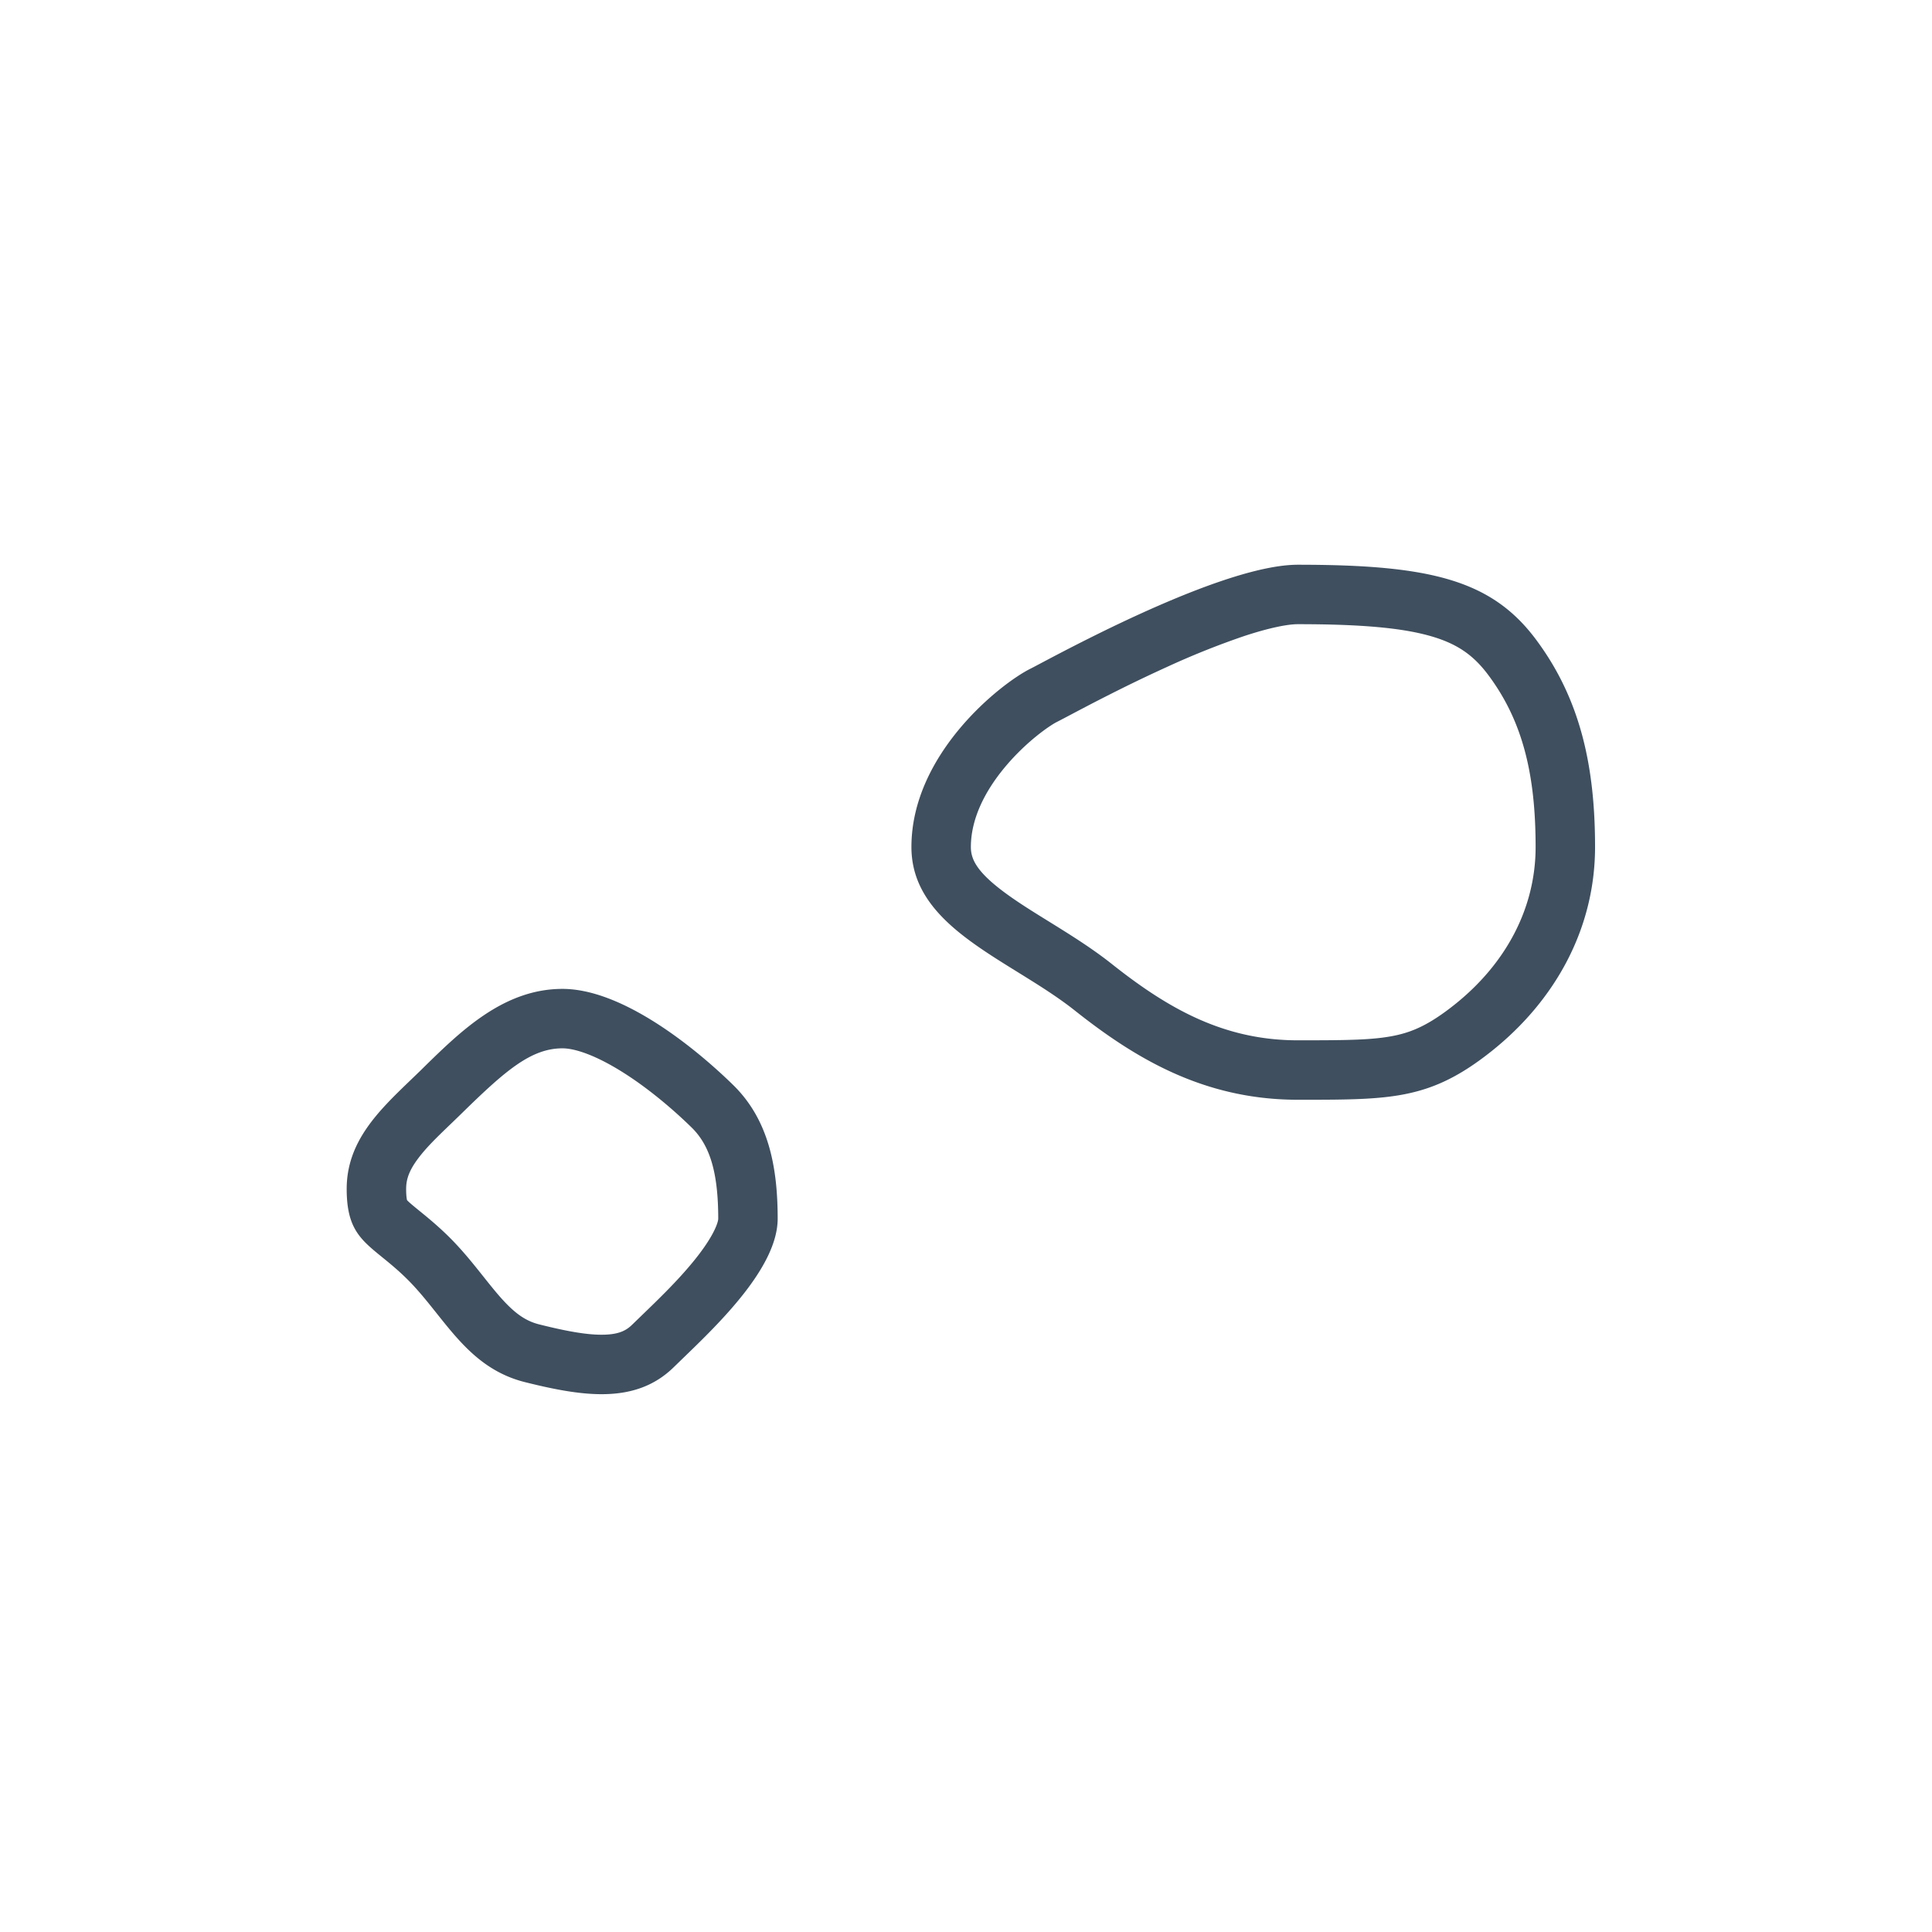<svg xmlns="http://www.w3.org/2000/svg" width="65" height="65" fill="none"><path fill="#3F4F5F" fill-rule="evenodd" d="M33.822 25.795c-.71.847-1.158 1.78-1.158 2.702 0 .396.181.823 1.13 1.526.435.323.928.63 1.514.992l.137.085c.61.379 1.318.822 1.962 1.333C39.317 33.948 41.184 35 43.664 35c1.644 0 2.521-.007 3.252-.157.61-.126 1.17-.368 2.005-1.03 1.758-1.394 2.743-3.276 2.743-5.316 0-2.477-.449-4.262-1.6-5.797-.486-.648-1.017-1.027-1.876-1.283-.965-.287-2.344-.417-4.524-.417-.336 0-.944.116-1.81.401a27.12 27.12 0 0 0-2.621 1.051c-1.385.63-2.559 1.25-3.222 1.6-.2.106-.354.187-.453.237-.229.114-1.017.648-1.736 1.506ZM36.164 34c2.055 1.63 4.36 3 7.5 3h.057c3.097 0 4.4 0 6.443-1.62 2.169-1.72 3.5-4.151 3.5-6.883s-.5-4.997-2-6.997-3.582-2.5-8-2.5c-2.382 0-7.225 2.563-8.653 3.318-.163.087-.282.15-.347.182-1 .5-4 2.863-4 5.997 0 1.994 1.773 3.093 3.574 4.208.668.414 1.34.83 1.926 1.295ZM14.068 38.975c-.3.4-.404.697-.404 1.026 0 .224.02.336.03.376l.001.001c.058.063.148.142.418.361l.017.014c.24.195.57.464.931.816.41.4.758.824 1.042 1.179l.17.213c.223.28.405.508.603.729.453.502.81.755 1.273.87.982.246 1.677.364 2.212.343.457-.018.699-.131.906-.334l.336-.325c.565-.546 1.181-1.141 1.71-1.786.705-.857.851-1.336.851-1.457 0-1.58-.29-2.477-.898-3.07-.57-.558-1.39-1.268-2.263-1.824-.928-.592-1.647-.837-2.08-.837-1.06 0-1.93.762-3.361 2.16-.146.144-.282.274-.408.395-.467.45-.806.777-1.086 1.15Zm.626 5.214c.781.98 1.561 1.96 2.97 2.312 2 .5 3.733.736 5-.5l.305-.296c1.238-1.194 3.195-3.082 3.195-4.704 0-1.764-.313-3.34-1.5-4.5-1.267-1.239-3.714-3.231-5.74-3.231-1.97 0-3.411 1.41-4.654 2.626l-.106.105-.341.329c-1.084 1.042-2.159 2.074-2.159 3.67 0 1.326.459 1.699 1.19 2.294.243.197.515.418.81.707.375.365.702.776 1.03 1.188Z" clip-rule="evenodd"/></svg>